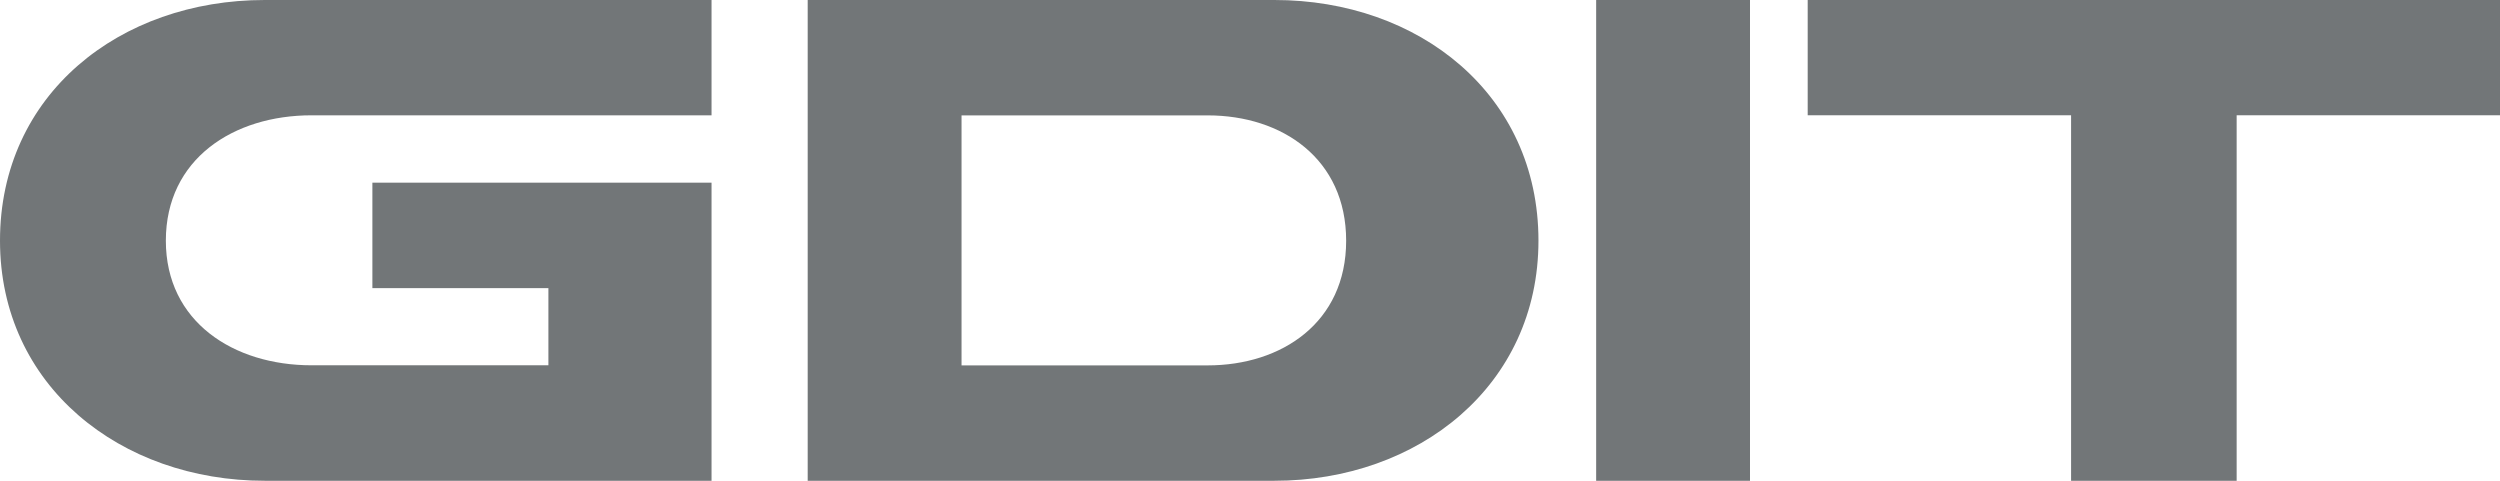 <?xml version="1.0" encoding="utf-8"?>
<svg viewBox="0 0 130 25" version="1.1" xmlns="http://www.w3.org/2000/svg" xml:space="preserve">
    <title>General Dynamics Information Technology</title>
    <g id="Footer" transform="translate(-136, -77)" fill="#727678">
        <path d="M198.802,83 L186,83 L186,96 L198.802,96 C202.648,96 206,93.772 206,89.519 C206,85.263 202.681,83 198.802,83 L198.802,83 Z M202.27,102 L178,102 L178,77 L202.27,77 C209.781,77 216,81.9 216,89.515 C216,97.062 209.747,102 202.27,102 L202.27,102 Z M149.767,102 C142.266,102 136,97.062 136,89.515 C136,81.9 142.231,77 149.767,77 L173,77 L173,82.996 L152.197,82.996 C148.148,82.996 144.624,85.259 144.624,89.515 C144.624,93.734 148.148,95.995 152.197,95.995 L164.517,95.995 L164.517,91.982 L155.364,91.982 L155.364,86.498 L173,86.498 L173,102 L149.767,102 Z M219,102 L227,102 L227,77 L219,77 L219,102 Z M230,77 L230,82.995 L243.696,82.995 L243.696,102 L252.306,102 L252.306,82.995 L266,82.995 L266,77 L230,77 L230,77 Z" id="gdit_sht_lg_rgb">

        </path>
    </g>
</svg>
